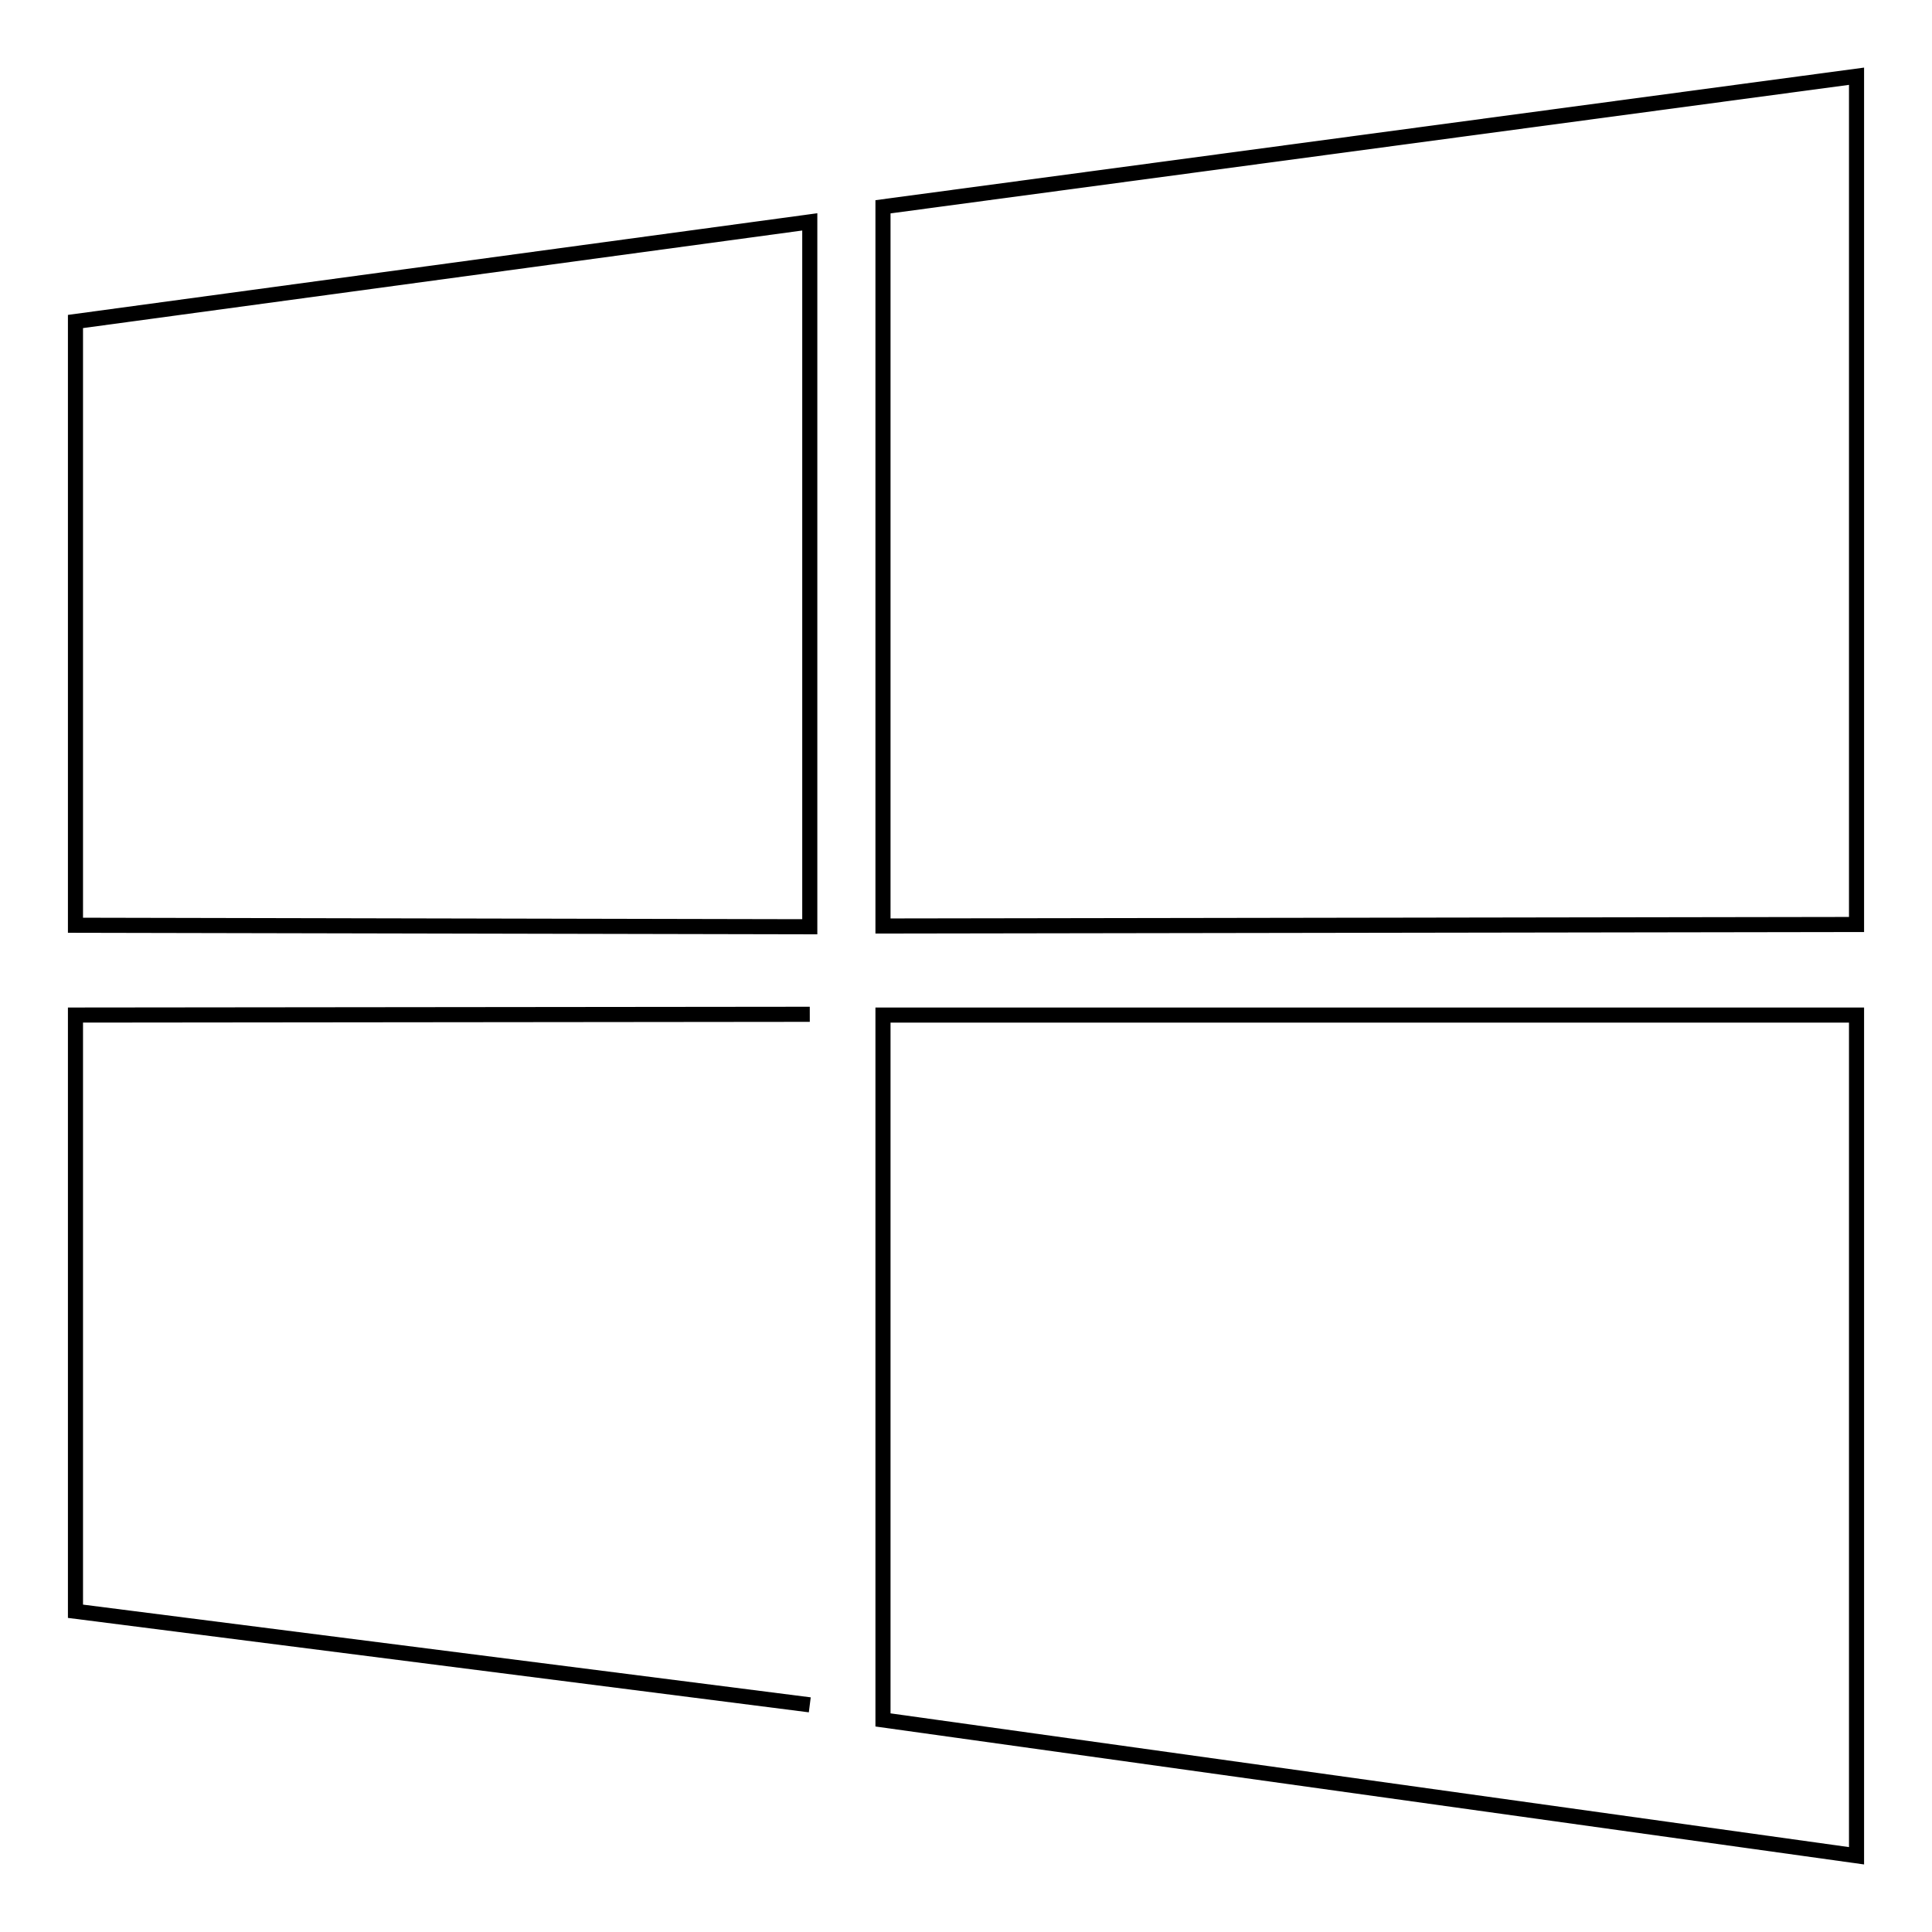 <?xml version="1.0" encoding="utf-8"?>
<!-- Svg Vector Icons : http://www.onlinewebfonts.com/icon -->
<!DOCTYPE svg PUBLIC "-//W3C//DTD SVG 1.1//EN" "http://www.w3.org/Graphics/SVG/1.1/DTD/svg11.dtd">
<svg version="1.1" xmlns="http://www.w3.org/2000/svg" xmlns:xlink="http://www.w3.org/1999/xlink" x="0px" y="0px" viewBox="0 0 256 256" enable-background="new 0 0 256 256" xml:space="preserve">
<g> <path stroke-width="2" fill-opacity="0" stroke="#000000"  d="M10,42.6l97.3-13.2v93.4L10,122.6L10,42.6z M107.3,225.9L10,213.5l0-79l97.3-0.1 M117,27.4l129-17.3v112.4 l-129,0.2V27.4z M246,134.5v111.4l-129-18v-93.4L246,134.5z"/></g>
</svg>